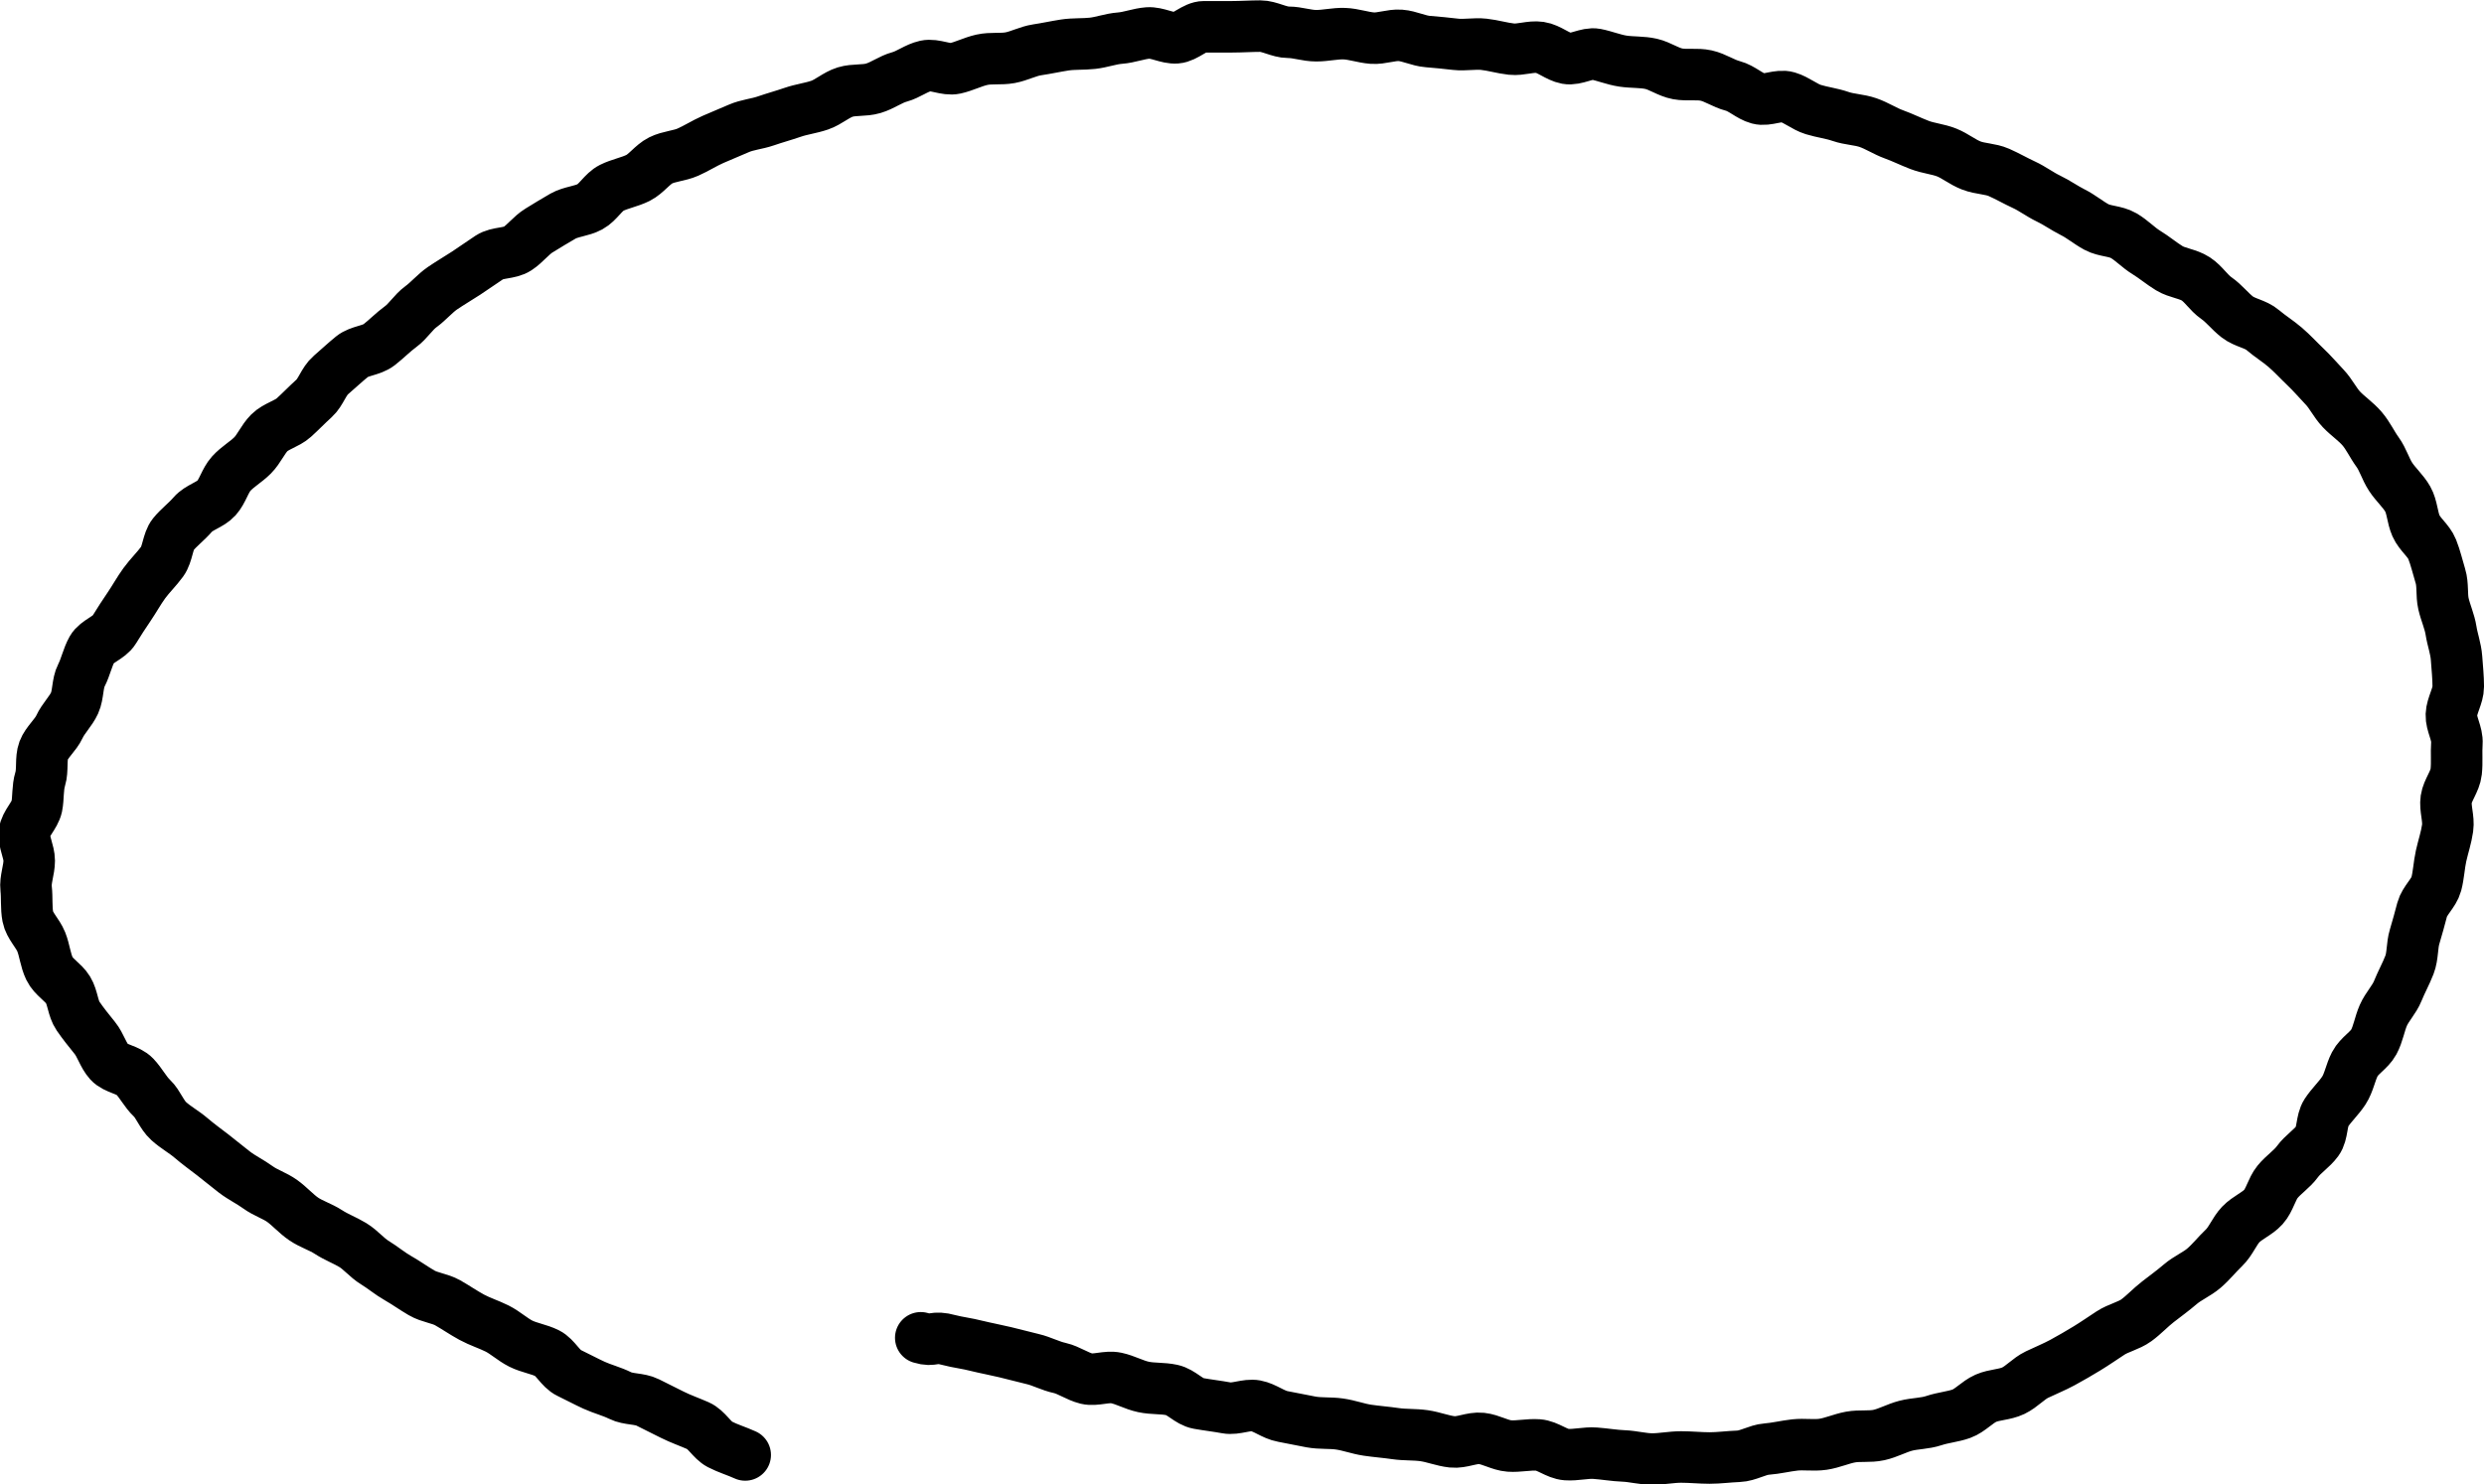 <?xml version="1.0" encoding="UTF-8"?>
<svg id="Layer_2" data-name="Layer 2" xmlns="http://www.w3.org/2000/svg" viewBox="0 0 72.3 43.22">
  <defs>
    <style>
      .cls-1 {
        fill: none;
        stroke: #000;
        stroke-linecap: round;
        stroke-miterlimit: 10;
        stroke-width: 1.5px;
      }
    </style>
  </defs>
  <g id="_レイヤー_1" data-name="レイヤー 1">
    <path class="cls-1" d="M26.8,38.95c.4.12.33-.07.84.07.22.06.5.09.81.17.24.06.52.11.81.18.25.06.52.13.8.2.26.06.51.2.79.26.26.06.5.24.78.31.26.06.58-.08.86-.02s.51.2.79.26.55.03.83.09.49.34.77.39.55.08.82.13.58-.11.85-.06.51.26.79.31.54.11.82.16.55.02.83.06.54.14.81.18.55.06.82.1.55.02.83.06.54.15.82.18.57-.13.85-.1.54.2.81.22.56-.05.84-.03.54.26.82.28.56-.06.84-.04.56.07.83.08.56.09.83.09.56-.06.84-.06.56.03.83.03.56-.04.84-.05.55-.19.82-.21.55-.09.82-.12.55.02.82-.02.53-.16.8-.21.56,0,.83-.06.51-.2.78-.27.55-.06.82-.15.55-.11.8-.2.46-.34.71-.45.55-.1.8-.22.44-.35.69-.47.5-.22.74-.35.48-.27.71-.41.46-.3.69-.45.53-.21.75-.37.41-.37.63-.54.44-.33.65-.51.48-.29.69-.47.38-.4.58-.59.3-.48.49-.68.48-.31.66-.51.24-.52.41-.73.42-.37.58-.59.42-.38.58-.6.11-.59.26-.82.36-.42.51-.65.19-.52.32-.77.42-.4.55-.64.17-.53.28-.78.32-.46.42-.71.24-.5.34-.76.07-.56.15-.82.15-.53.22-.79.34-.48.41-.74.08-.55.14-.82.15-.53.19-.81-.08-.57-.04-.84.26-.52.29-.8,0-.55.02-.83-.17-.56-.16-.83.2-.55.2-.82-.03-.55-.05-.83-.12-.54-.16-.8-.16-.52-.22-.78-.01-.55-.09-.81-.14-.53-.24-.78-.36-.43-.47-.68-.11-.55-.24-.78-.35-.42-.5-.65-.22-.5-.38-.72-.27-.47-.45-.68-.41-.36-.6-.56-.3-.45-.49-.65-.36-.4-.56-.59-.38-.39-.59-.57-.44-.32-.65-.5-.52-.21-.74-.38-.38-.39-.61-.55-.37-.41-.6-.56-.54-.17-.77-.31-.44-.32-.67-.46-.42-.35-.66-.49-.55-.12-.79-.25-.45-.31-.69-.43-.46-.28-.71-.4-.47-.29-.71-.4-.48-.25-.73-.36-.54-.1-.8-.2-.47-.28-.72-.38-.53-.12-.79-.22-.5-.22-.75-.31-.49-.25-.75-.34-.54-.09-.8-.18-.53-.12-.79-.2-.48-.28-.75-.36-.59.11-.85.04-.48-.3-.75-.37-.5-.24-.77-.3-.56,0-.83-.05-.51-.23-.77-.29-.55-.04-.82-.08-.53-.15-.79-.2-.58.17-.85.12-.51-.28-.78-.32-.56.08-.83.05-.53-.11-.8-.14-.55.03-.82,0-.54-.06-.81-.08-.53-.16-.8-.18-.55.1-.82.08-.54-.12-.81-.13-.54.06-.82.06-.54-.1-.81-.1-.55-.18-.82-.18-.55.02-.82.02-.55,0-.82,0-.53.3-.8.32-.56-.16-.83-.14-.54.13-.81.15-.53.12-.8.15-.55.01-.81.05-.53.1-.8.14-.52.18-.79.23-.55,0-.82.06-.51.19-.78.25-.59-.13-.86-.07-.5.25-.76.32-.49.25-.76.33-.56.03-.82.11-.48.29-.74.38-.53.12-.79.21-.52.16-.78.25-.54.11-.79.22-.5.21-.75.32-.48.26-.73.37-.55.12-.79.24-.42.39-.66.51-.53.17-.77.29-.39.42-.63.55-.55.14-.78.27-.47.28-.7.42-.4.38-.63.53-.58.1-.81.25-.45.31-.68.46-.47.29-.69.44-.41.38-.63.54-.37.42-.59.58-.41.36-.63.53-.57.17-.78.34-.41.36-.62.54-.29.5-.49.68-.39.38-.59.56-.52.25-.71.44-.3.47-.49.66-.44.33-.62.53-.25.51-.43.71-.51.27-.69.48-.41.38-.57.58-.16.57-.32.79-.36.41-.52.63-.29.46-.44.68-.3.45-.44.68-.51.33-.64.56-.19.53-.31.76-.09.57-.2.81-.33.45-.44.69-.37.45-.46.69-.02.57-.1.83-.05.55-.1.8c-.06.27-.33.5-.36.76s.14.55.14.82-.12.55-.09.81,0,.56.05.82.29.48.39.73.12.53.24.78.4.39.54.62.14.54.29.76.32.43.49.64.24.5.42.7.55.22.74.42.31.45.5.63.28.48.49.67.44.31.65.49.42.33.64.5.42.34.63.5.46.28.68.44.49.24.71.4.4.37.62.52.49.23.72.38.48.24.71.38.41.37.64.51.44.32.67.45.45.29.69.43.53.16.76.29.46.29.7.42.5.21.74.33.45.32.69.44.53.16.77.28.38.45.63.57.49.25.73.36.52.18.76.3.56.08.8.2.48.24.72.36.5.21.75.32.4.42.63.54.5.2.74.31"/>
  </g>
</svg>